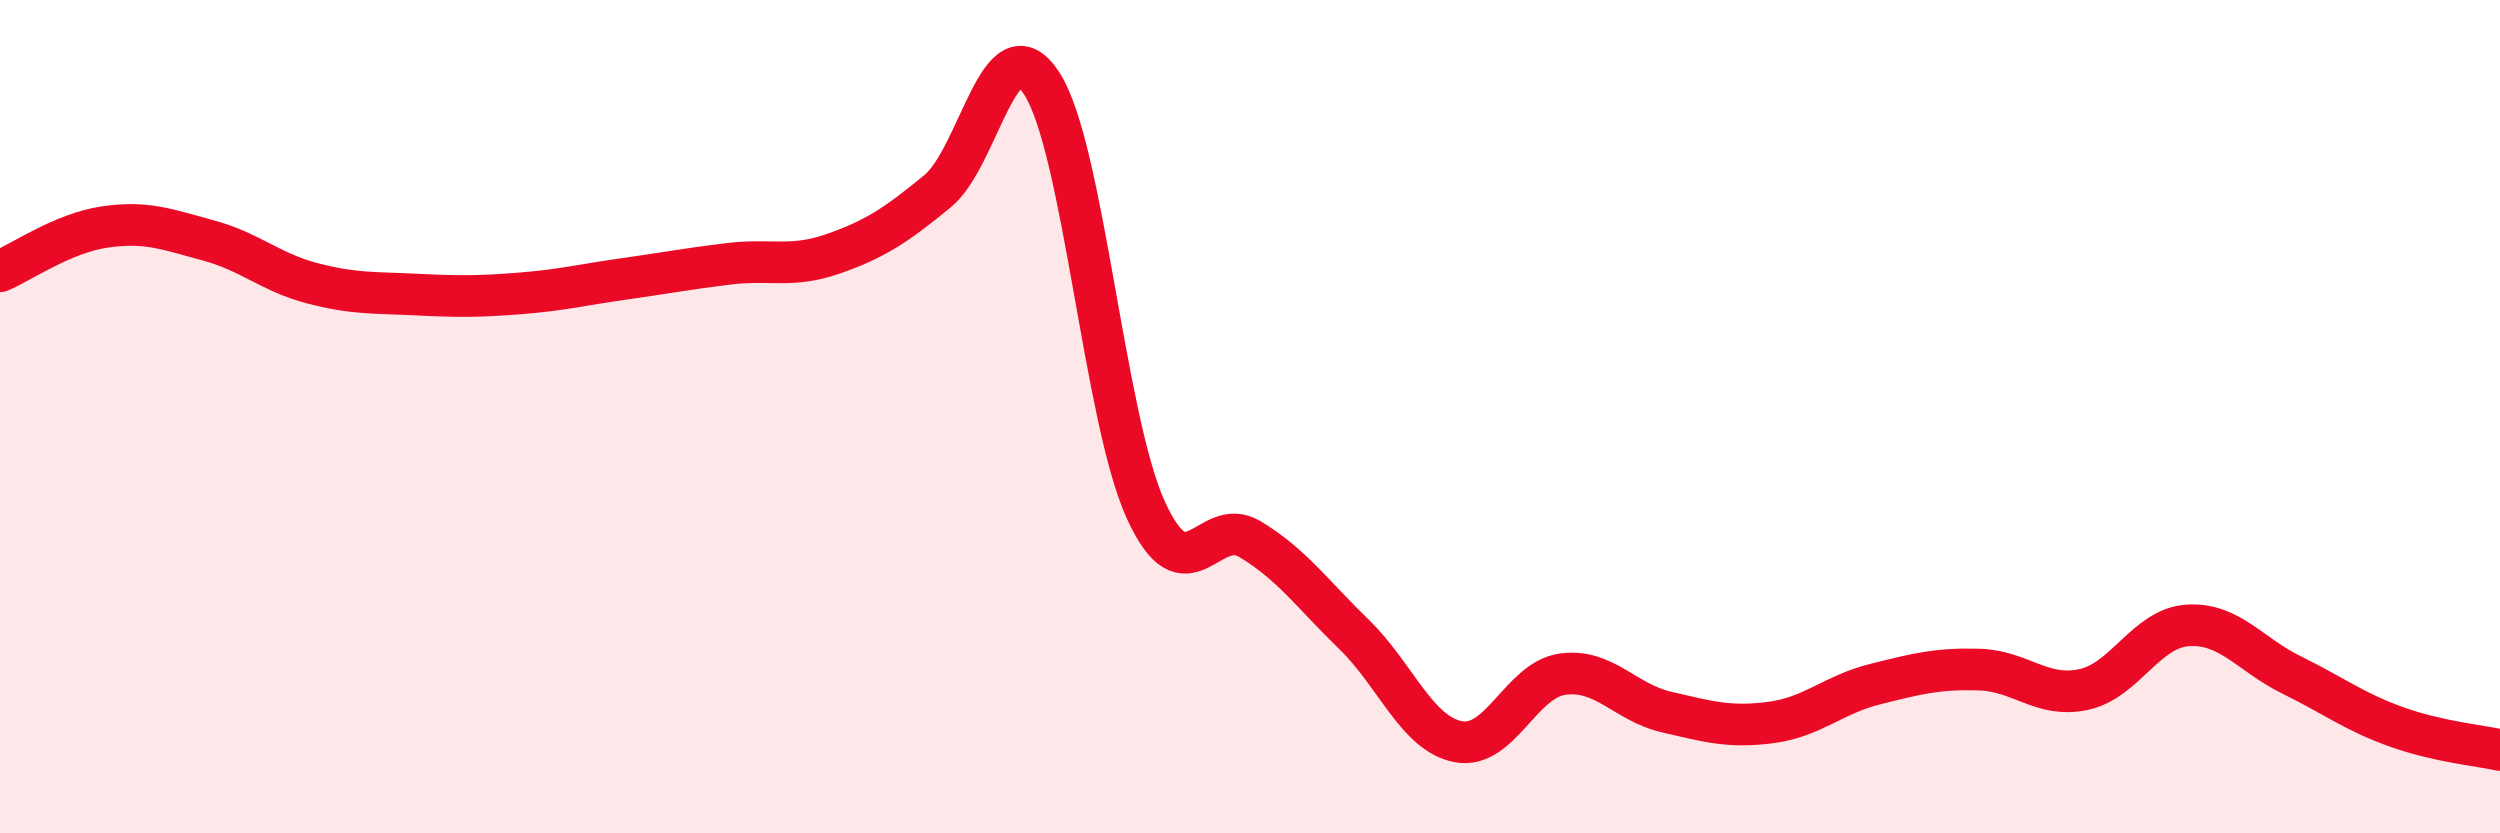 
    <svg width="60" height="20" viewBox="0 0 60 20" xmlns="http://www.w3.org/2000/svg">
      <path
        d="M 0,6.51 C 0.5,6.3 1.5,5.6 2.5,5.45 C 3.5,5.3 4,5.5 5,5.77 C 6,6.04 6.5,6.54 7.5,6.8 C 8.5,7.06 9,7.02 10,7.07 C 11,7.12 11.5,7.12 12.5,7.04 C 13.5,6.96 14,6.83 15,6.69 C 16,6.55 16.5,6.45 17.5,6.33 C 18.5,6.21 19,6.44 20,6.09 C 21,5.74 21.5,5.41 22.5,4.59 C 23.5,3.77 24,0.47 25,2 C 26,3.53 26.5,10.05 27.5,12.24 C 28.5,14.43 29,12.34 30,12.94 C 31,13.54 31.5,14.26 32.5,15.23 C 33.5,16.2 34,17.61 35,17.8 C 36,17.99 36.5,16.32 37.5,16.18 C 38.5,16.04 39,16.86 40,17.09 C 41,17.32 41.5,17.47 42.5,17.34 C 43.5,17.21 44,16.67 45,16.42 C 46,16.17 46.5,16.04 47.5,16.07 C 48.5,16.1 49,16.76 50,16.55 C 51,16.34 51.5,15.08 52.5,15.01 C 53.5,14.94 54,15.71 55,16.2 C 56,16.69 56.5,17.08 57.5,17.44 C 58.5,17.8 59.5,17.89 60,18L60 20L0 20Z"
        fill="#EB0A25"
        opacity="0.1"
        stroke-linecap="round"
        stroke-linejoin="round"
      />
      <path
        d="M 0,6.51 C 0.5,6.3 1.5,5.6 2.5,5.45 C 3.5,5.3 4,5.5 5,5.77 C 6,6.04 6.5,6.54 7.5,6.8 C 8.5,7.06 9,7.02 10,7.07 C 11,7.12 11.5,7.12 12.5,7.04 C 13.5,6.96 14,6.83 15,6.69 C 16,6.55 16.5,6.45 17.5,6.33 C 18.5,6.21 19,6.44 20,6.09 C 21,5.74 21.5,5.41 22.5,4.59 C 23.5,3.77 24,0.47 25,2 C 26,3.53 26.5,10.05 27.5,12.24 C 28.5,14.43 29,12.34 30,12.94 C 31,13.54 31.5,14.26 32.5,15.23 C 33.5,16.2 34,17.61 35,17.8 C 36,17.99 36.5,16.32 37.5,16.18 C 38.5,16.04 39,16.86 40,17.09 C 41,17.32 41.5,17.47 42.5,17.34 C 43.5,17.21 44,16.67 45,16.42 C 46,16.17 46.5,16.04 47.5,16.07 C 48.5,16.1 49,16.76 50,16.55 C 51,16.34 51.5,15.08 52.5,15.01 C 53.5,14.94 54,15.71 55,16.2 C 56,16.69 56.5,17.08 57.5,17.44 C 58.5,17.8 59.5,17.89 60,18"
        stroke="#EB0A25"
        stroke-width="1"
        fill="none"
        stroke-linecap="round"
        stroke-linejoin="round"
      />
    </svg>
  